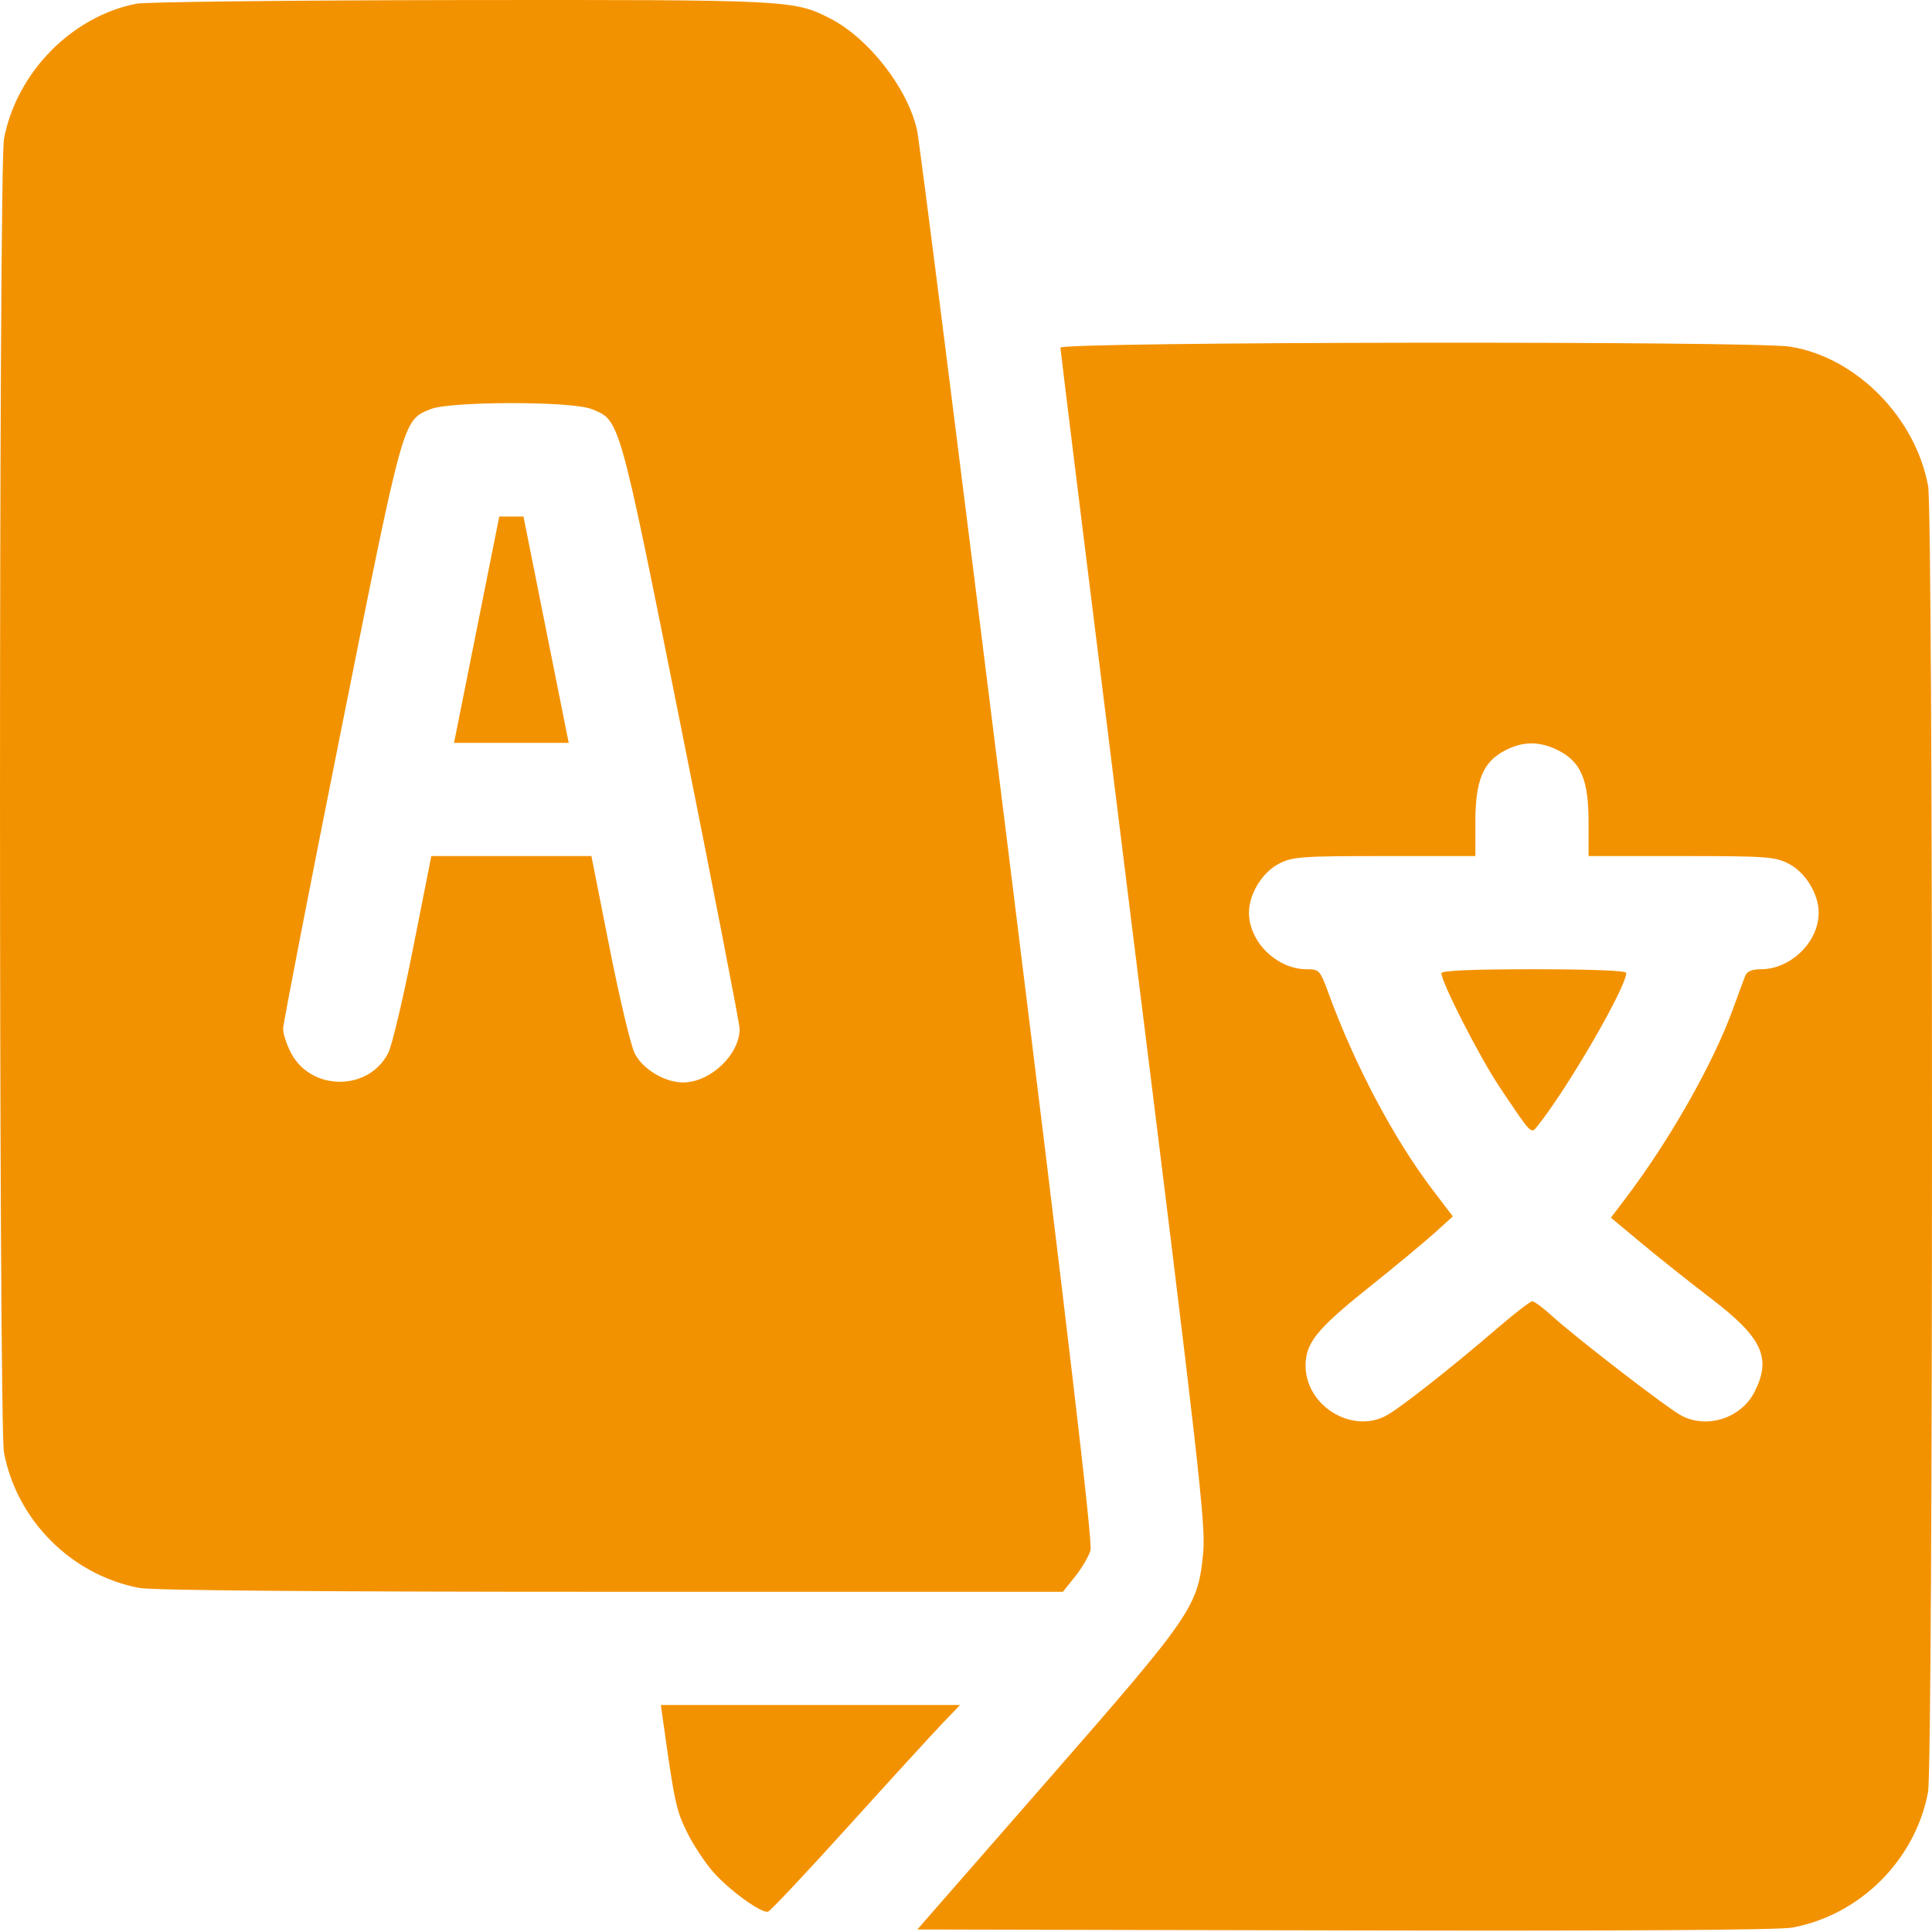 <svg width="60" height="60" viewBox="0 0 60 60" fill="none" xmlns="http://www.w3.org/2000/svg">
<path fill-rule="evenodd" clip-rule="evenodd" d="M4.235 0.115C2.223 0.51 0.514 2.255 0.124 4.311C-0.041 5.18 -0.041 44.242 0.124 45.112C0.523 47.217 2.222 48.916 4.327 49.315C4.734 49.392 9.933 49.435 18.982 49.435H33.008L33.388 48.961C33.598 48.7 33.813 48.333 33.867 48.145C33.936 47.906 33.165 41.354 31.287 26.21C29.814 14.334 28.551 4.355 28.479 4.036C28.187 2.738 26.973 1.181 25.776 0.571C24.654 -0.002 24.499 -0.009 14.299 0.002C9.047 0.009 4.518 0.059 4.235 0.115ZM32.932 10.797C32.933 10.878 33.952 19.116 35.196 29.105C37.236 45.48 37.449 47.361 37.366 48.225C37.203 49.902 37.055 50.118 32.528 55.299L28.488 59.922L41.752 59.951C50.311 59.971 55.244 59.939 55.657 59.863C57.766 59.473 59.477 57.769 59.877 55.658C60.039 54.8 60.042 15.966 59.879 15.09C59.484 12.957 57.646 11.099 55.602 10.767C54.477 10.583 32.929 10.612 32.932 10.797ZM13.362 12.709C12.505 13.066 12.544 12.926 10.59 22.693C9.601 27.635 8.792 31.801 8.792 31.95C8.792 32.098 8.898 32.428 9.028 32.682C9.647 33.896 11.46 33.901 12.062 32.69C12.177 32.459 12.524 30.99 12.833 29.427L13.395 26.586H15.881H18.367L18.929 29.427C19.238 30.99 19.589 32.466 19.709 32.707C19.955 33.202 20.641 33.616 21.212 33.616C22.06 33.616 22.97 32.754 22.97 31.95C22.97 31.801 22.161 27.635 21.172 22.693C19.208 12.875 19.26 13.061 18.369 12.703C17.75 12.454 13.96 12.459 13.362 12.709ZM14.803 19.556L14.1 23.071H15.881H17.662L16.959 19.556L16.257 16.041H15.881H15.505L14.803 19.556ZM46.728 23.312C46.054 23.668 45.819 24.242 45.819 25.527V26.586H43.002C40.41 26.586 40.148 26.605 39.722 26.822C39.203 27.087 38.788 27.762 38.788 28.344C38.788 29.253 39.656 30.101 40.585 30.101C40.97 30.101 40.996 30.13 41.254 30.834C42.075 33.08 43.286 35.367 44.495 36.956L45.119 37.776L44.561 38.282C44.254 38.561 43.312 39.341 42.469 40.016C40.892 41.278 40.546 41.71 40.546 42.413C40.546 43.642 41.957 44.529 43.031 43.974C43.442 43.761 45.069 42.484 46.51 41.242C47.04 40.786 47.524 40.413 47.586 40.413C47.648 40.413 47.921 40.615 48.194 40.863C48.963 41.562 51.809 43.754 52.228 43.969C53.029 44.381 54.074 44.038 54.488 43.228C55.024 42.176 54.73 41.541 53.15 40.335C52.501 39.839 51.533 39.07 50.999 38.625L50.028 37.816L50.444 37.269C51.84 35.435 53.198 33.046 53.82 31.332C53.983 30.881 54.154 30.419 54.199 30.306C54.254 30.167 54.408 30.101 54.682 30.101C55.614 30.101 56.481 29.254 56.481 28.344C56.481 27.762 56.067 27.087 55.547 26.822C55.121 26.605 54.86 26.586 52.209 26.586H49.334V25.527C49.334 24.222 49.099 23.664 48.399 23.307C47.822 23.012 47.293 23.014 46.728 23.312ZM44.764 30.224C44.764 30.507 45.949 32.827 46.56 33.741C47.587 35.275 47.541 35.229 47.758 34.957C48.683 33.802 50.505 30.658 50.505 30.216C50.505 30.144 49.433 30.101 47.635 30.101C45.712 30.101 44.764 30.142 44.764 30.224ZM20.577 53.331C20.941 55.945 20.997 56.212 21.328 56.886C21.52 57.279 21.89 57.841 22.148 58.135C22.652 58.707 23.641 59.423 23.852 59.369C23.922 59.351 25.052 58.149 26.363 56.699C27.674 55.249 28.987 53.813 29.281 53.507L29.816 52.95H25.17H20.524L20.577 53.331Z" fill="#F39200"/>
</svg>
